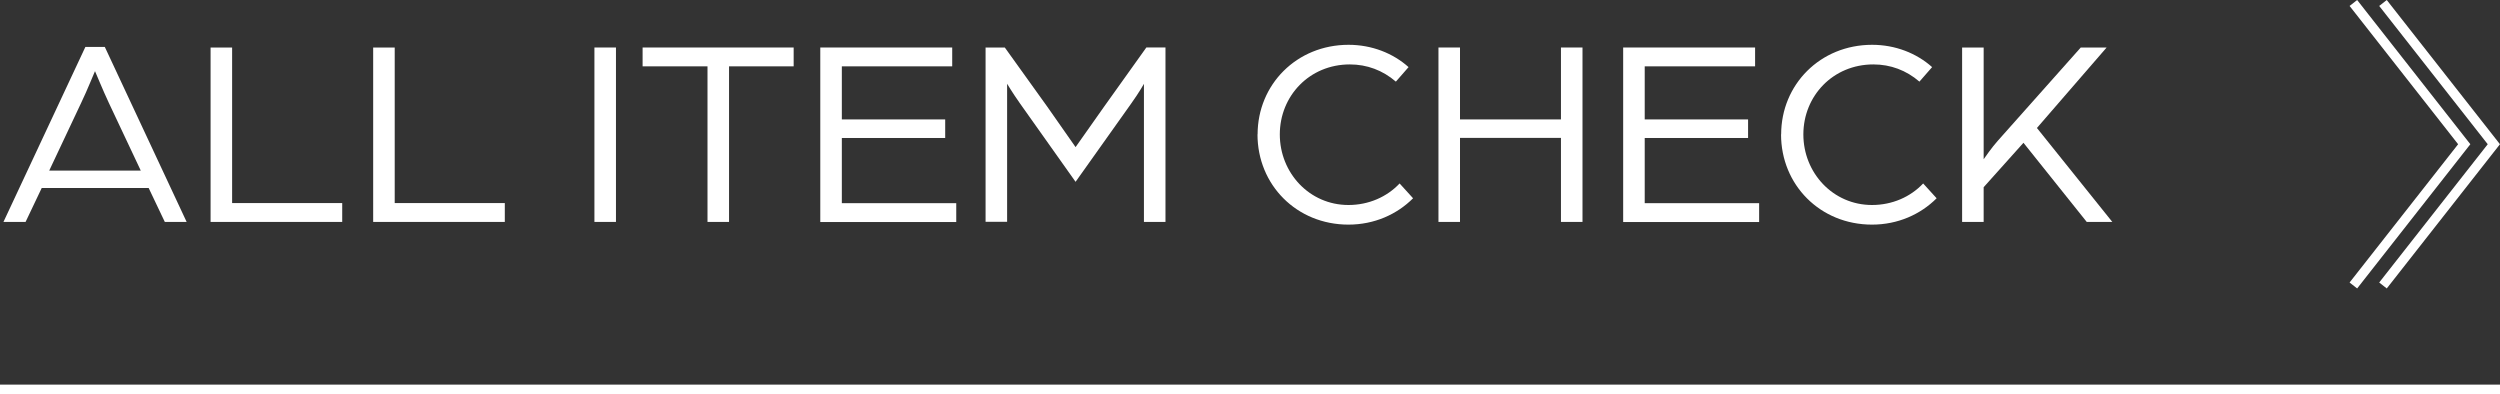 <svg viewBox="0 0 260 41" xmlns="http://www.w3.org/2000/svg"><rect x="0" y="0" width="260" height="41" fill="#333333" stroke="none"/><g fill="#fff"><path d="m8.88 4.88h2.02l8.51 18.2h-2.27l-1.68-3.53h-11.12l-1.68 3.53h-2.3zm5.76 12.86-3.33-7.06c-.62-1.32-1.32-3.05-1.43-3.28-.11.22-.78 1.93-1.43 3.28l-3.33 7.06z"/><path d="m21.9 4.94h2.24v16.18h11.45v1.96h-13.69z"/><path d="m38.81 4.94h2.24v16.18h11.45v1.96h-13.69z"/><path d="m61.82 4.94h2.24v18.14h-2.24z"/><path d="m73.58 6.9h-6.75v-1.96h15.71v1.96h-6.72v16.18h-2.24z"/><path d="m85.31 4.94h13.72v1.96h-11.48v5.52h10.75v1.93h-10.75v6.78h11.9v1.96h-14.14z"/><path d="m102.51 4.94h1.99l4.42 6.16c.95 1.34 2.94 4.2 2.94 4.2s1.99-2.83 2.94-4.17l4.42-6.19h1.99v18.14h-2.24v-14.36s-.48.87-1.34 2.07l-5.77 8.12-5.8-8.18c-.81-1.15-1.32-2.02-1.32-2.02v14.36h-2.24v-18.13z"/><path d="m130.79 13.98c0-5.18 4.06-9.32 9.46-9.32 2.41 0 4.62.87 6.24 2.32l-1.32 1.51c-1.37-1.18-3-1.79-4.79-1.79-4.2 0-7.28 3.28-7.28 7.28s3.08 7.34 7.14 7.34c2.1 0 4-.84 5.32-2.24l1.4 1.54c-1.68 1.68-4.03 2.74-6.72 2.74-5.4 0-9.46-4.14-9.46-9.38z"/><path d="m149.6 4.94h2.24v7.48h10.5v-7.48h2.24v18.14h-2.24v-8.74h-10.5v8.74h-2.24z"/><path d="m168.81 4.94h13.72v1.96h-11.48v5.52h10.75v1.93h-10.75v6.78h11.9v1.96h-14.14z"/><path d="m185.24 13.98c0-5.18 4.06-9.32 9.46-9.32 2.41 0 4.62.87 6.24 2.32l-1.32 1.51c-1.37-1.18-3-1.79-4.79-1.79-4.2 0-7.28 3.28-7.28 7.28s3.08 7.34 7.14 7.34c2.1 0 4-.84 5.32-2.24l1.4 1.54c-1.68 1.68-4.03 2.74-6.72 2.74-5.4 0-9.46-4.14-9.46-9.38z"/><path d="m204.06 4.94h2.24v11.62c.08-.11.87-1.26 1.48-1.93l8.62-9.69h2.69l-7.25 8.37 7.84 9.77h-2.66l-6.58-8.23-4.14 4.62v3.61h-2.24z"/></g><path d="m0 40.5h260" fill="none" stroke="#fff" stroke-miterlimit="10"/><path d="m244.75.31 11.53 14.69-11.53 14.69" fill="none" stroke="#fff" stroke-miterlimit="10"/><path d="m247.83.31 11.53 14.69-11.53 14.69" fill="none" stroke="#fff" stroke-miterlimit="10"/></svg>